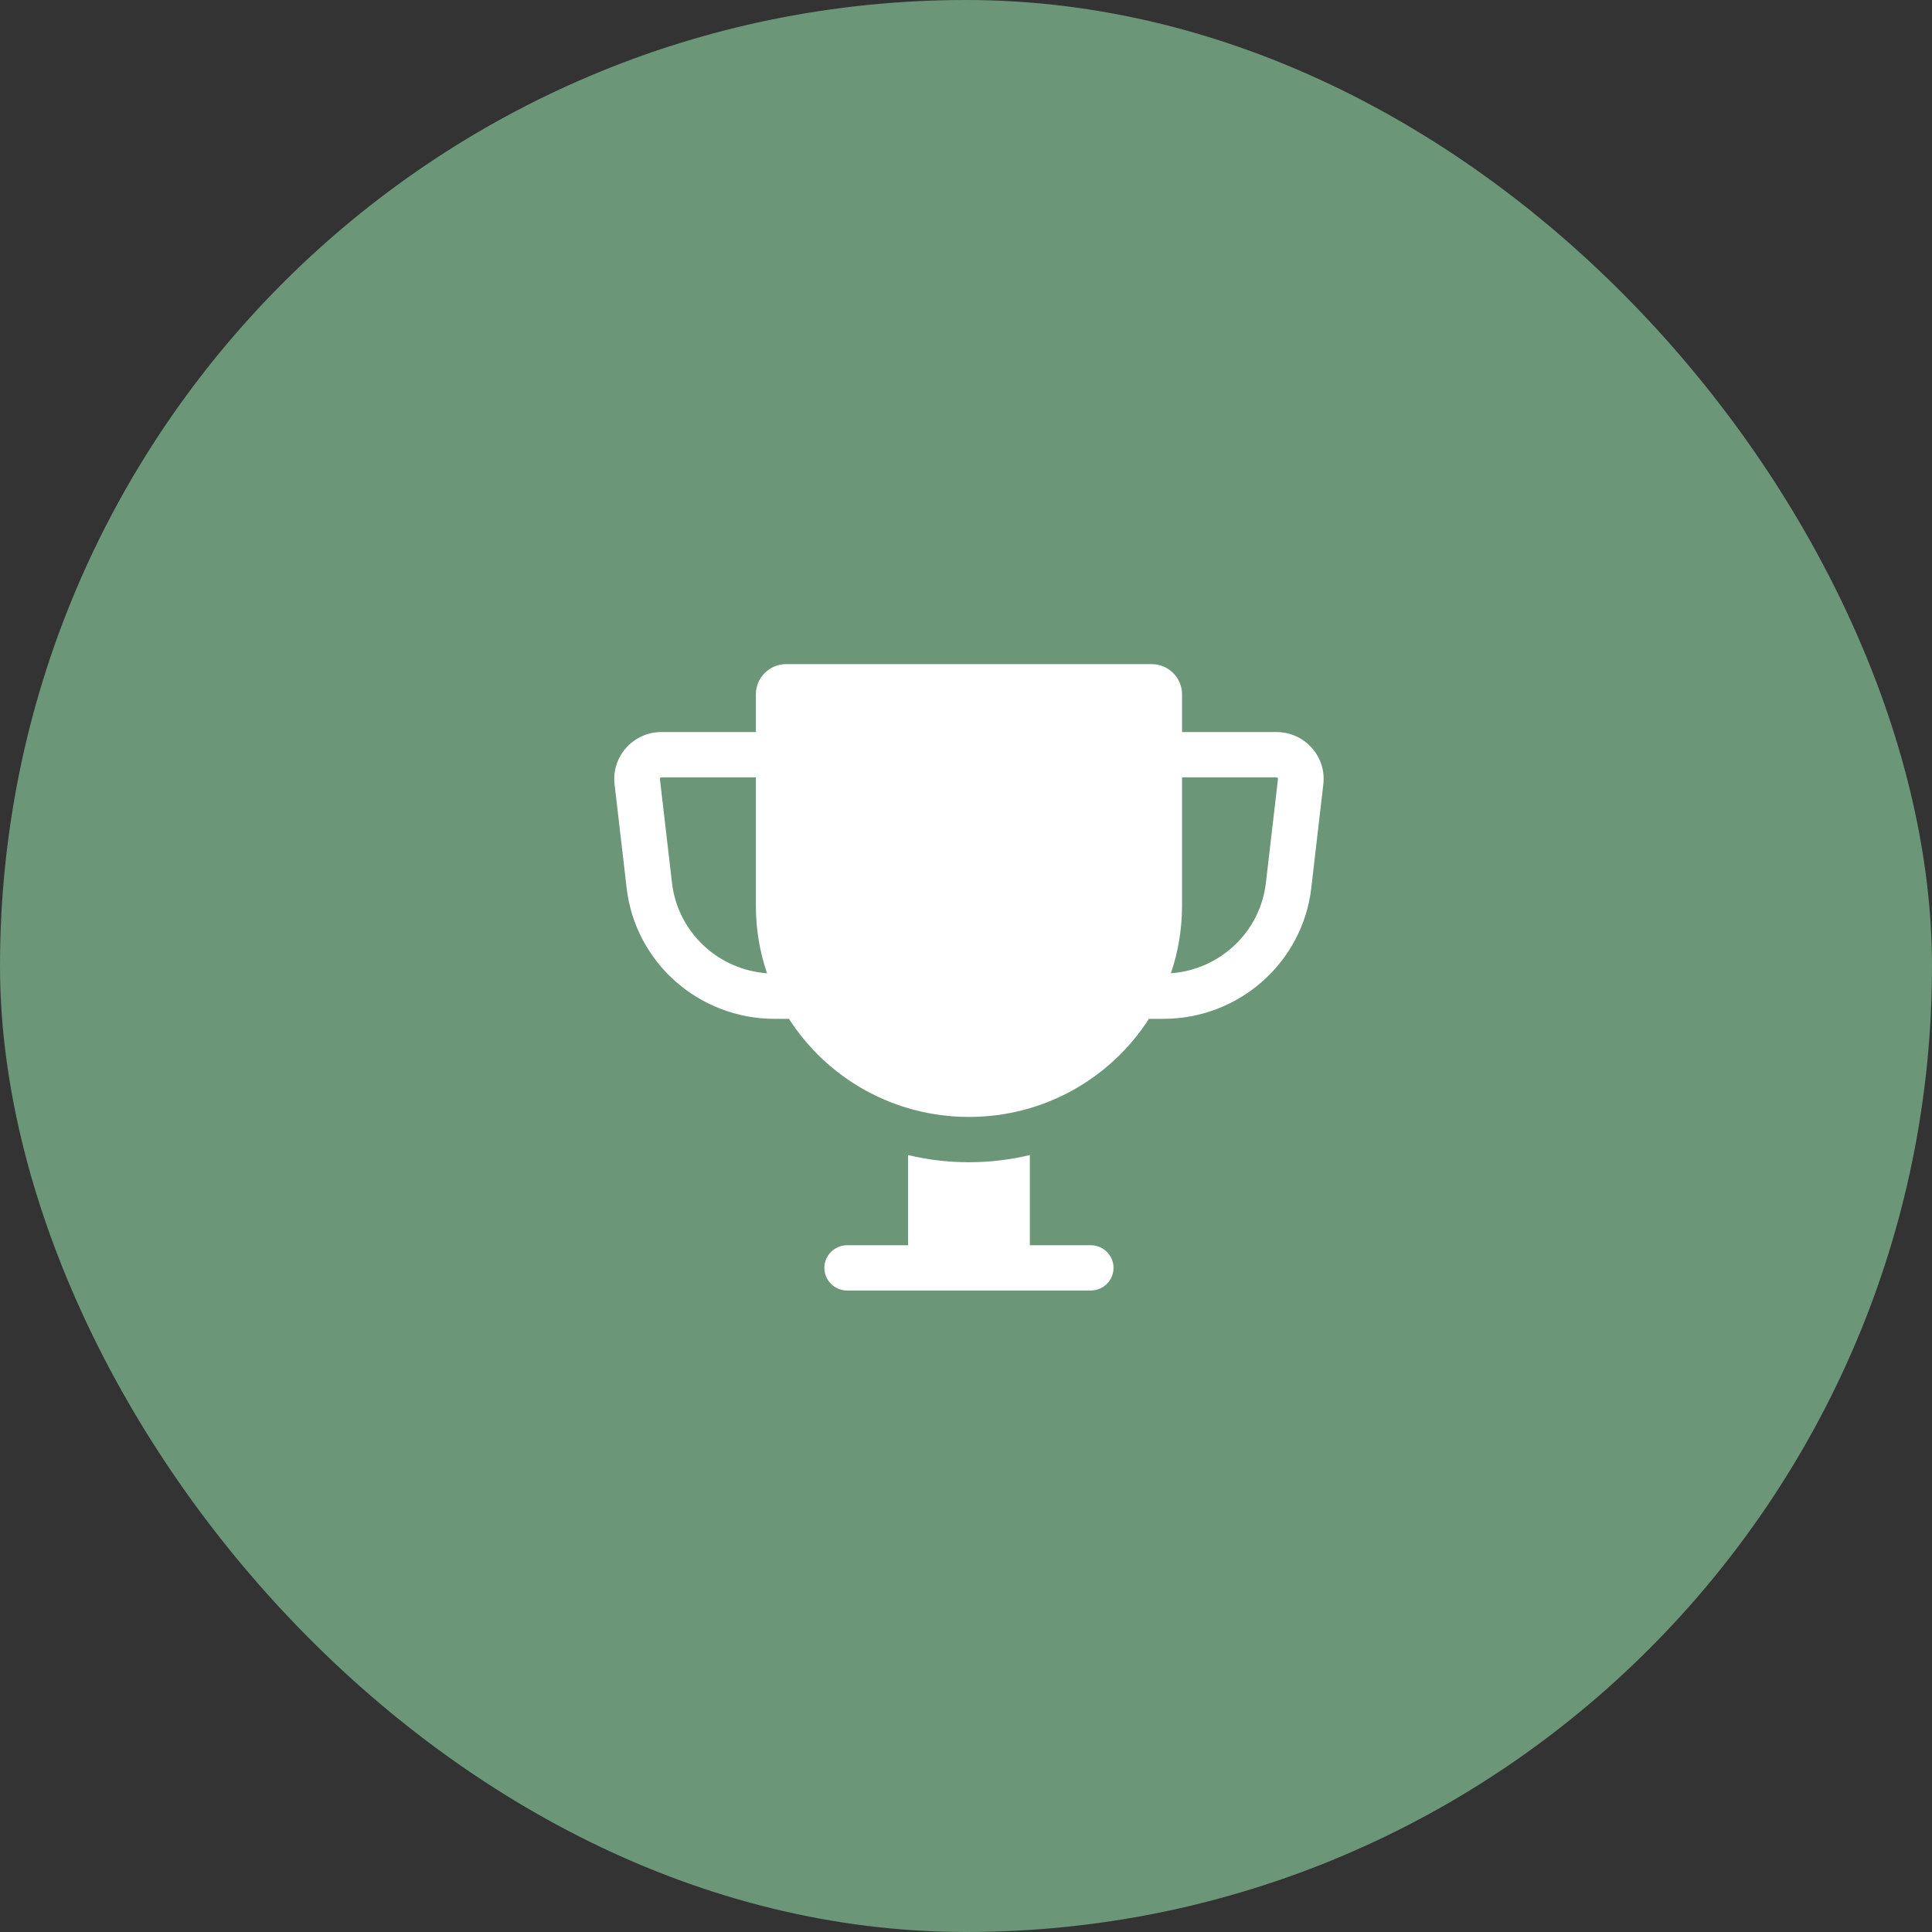 <svg width="80" height="80" viewBox="0 0 80 80" fill="none" xmlns="http://www.w3.org/2000/svg">
<rect x="0" y="0" width="80" height="80" fill="#333333" stroke="none"/>
<rect width="80" height="80" rx="40" fill="#6B9677"/>
<g clip-path="url(#clip0_240_2188)">
<path fill-rule="evenodd" clip-rule="evenodd" d="M32.559 27.5C31.863 27.5 31.299 28.06 31.299 28.75V30.312C31.299 30.312 31.299 30.312 31.299 30.312L27.392 30.312C26.222 30.312 25.314 31.323 25.448 32.476L25.948 36.773C26.307 39.859 28.942 42.188 32.074 42.188H32.67C34.236 44.63 36.988 46.25 40.122 46.25C43.256 46.25 46.009 44.63 47.574 42.188H48.17C51.302 42.188 53.937 39.859 54.297 36.773L54.796 32.476C54.931 31.323 54.022 30.312 52.852 30.312H48.946L48.946 28.75C48.946 28.06 48.381 27.5 47.685 27.5H32.559ZM48.946 32.188L48.946 37.5C48.946 38.48 48.783 39.422 48.484 40.301C50.516 40.154 52.181 38.594 52.418 36.558L52.918 32.261C52.923 32.222 52.892 32.188 52.852 32.188H48.946ZM31.761 40.301C31.461 39.422 31.299 38.48 31.299 37.5V32.188C31.299 32.188 31.299 32.188 31.299 32.188L27.392 32.188C27.352 32.188 27.321 32.222 27.326 32.261L27.826 36.558C28.063 38.594 29.728 40.154 31.761 40.301Z" fill="white"/>
<path d="M37.601 51.562V47.829C38.41 48.023 39.254 48.125 40.122 48.125C40.99 48.125 41.835 48.023 42.643 47.829V51.562H45.164C45.686 51.562 46.109 51.982 46.109 52.5C46.109 53.018 45.686 53.438 45.164 53.438H35.08C34.558 53.438 34.135 53.018 34.135 52.5C34.135 51.982 34.558 51.562 35.08 51.562H37.601Z" fill="white"/>
</g>
<defs>
<clipPath id="clip0_240_2188">
<rect width="30" height="30" fill="white" transform="translate(25 25)"/>
</clipPath>
</defs>
</svg>
